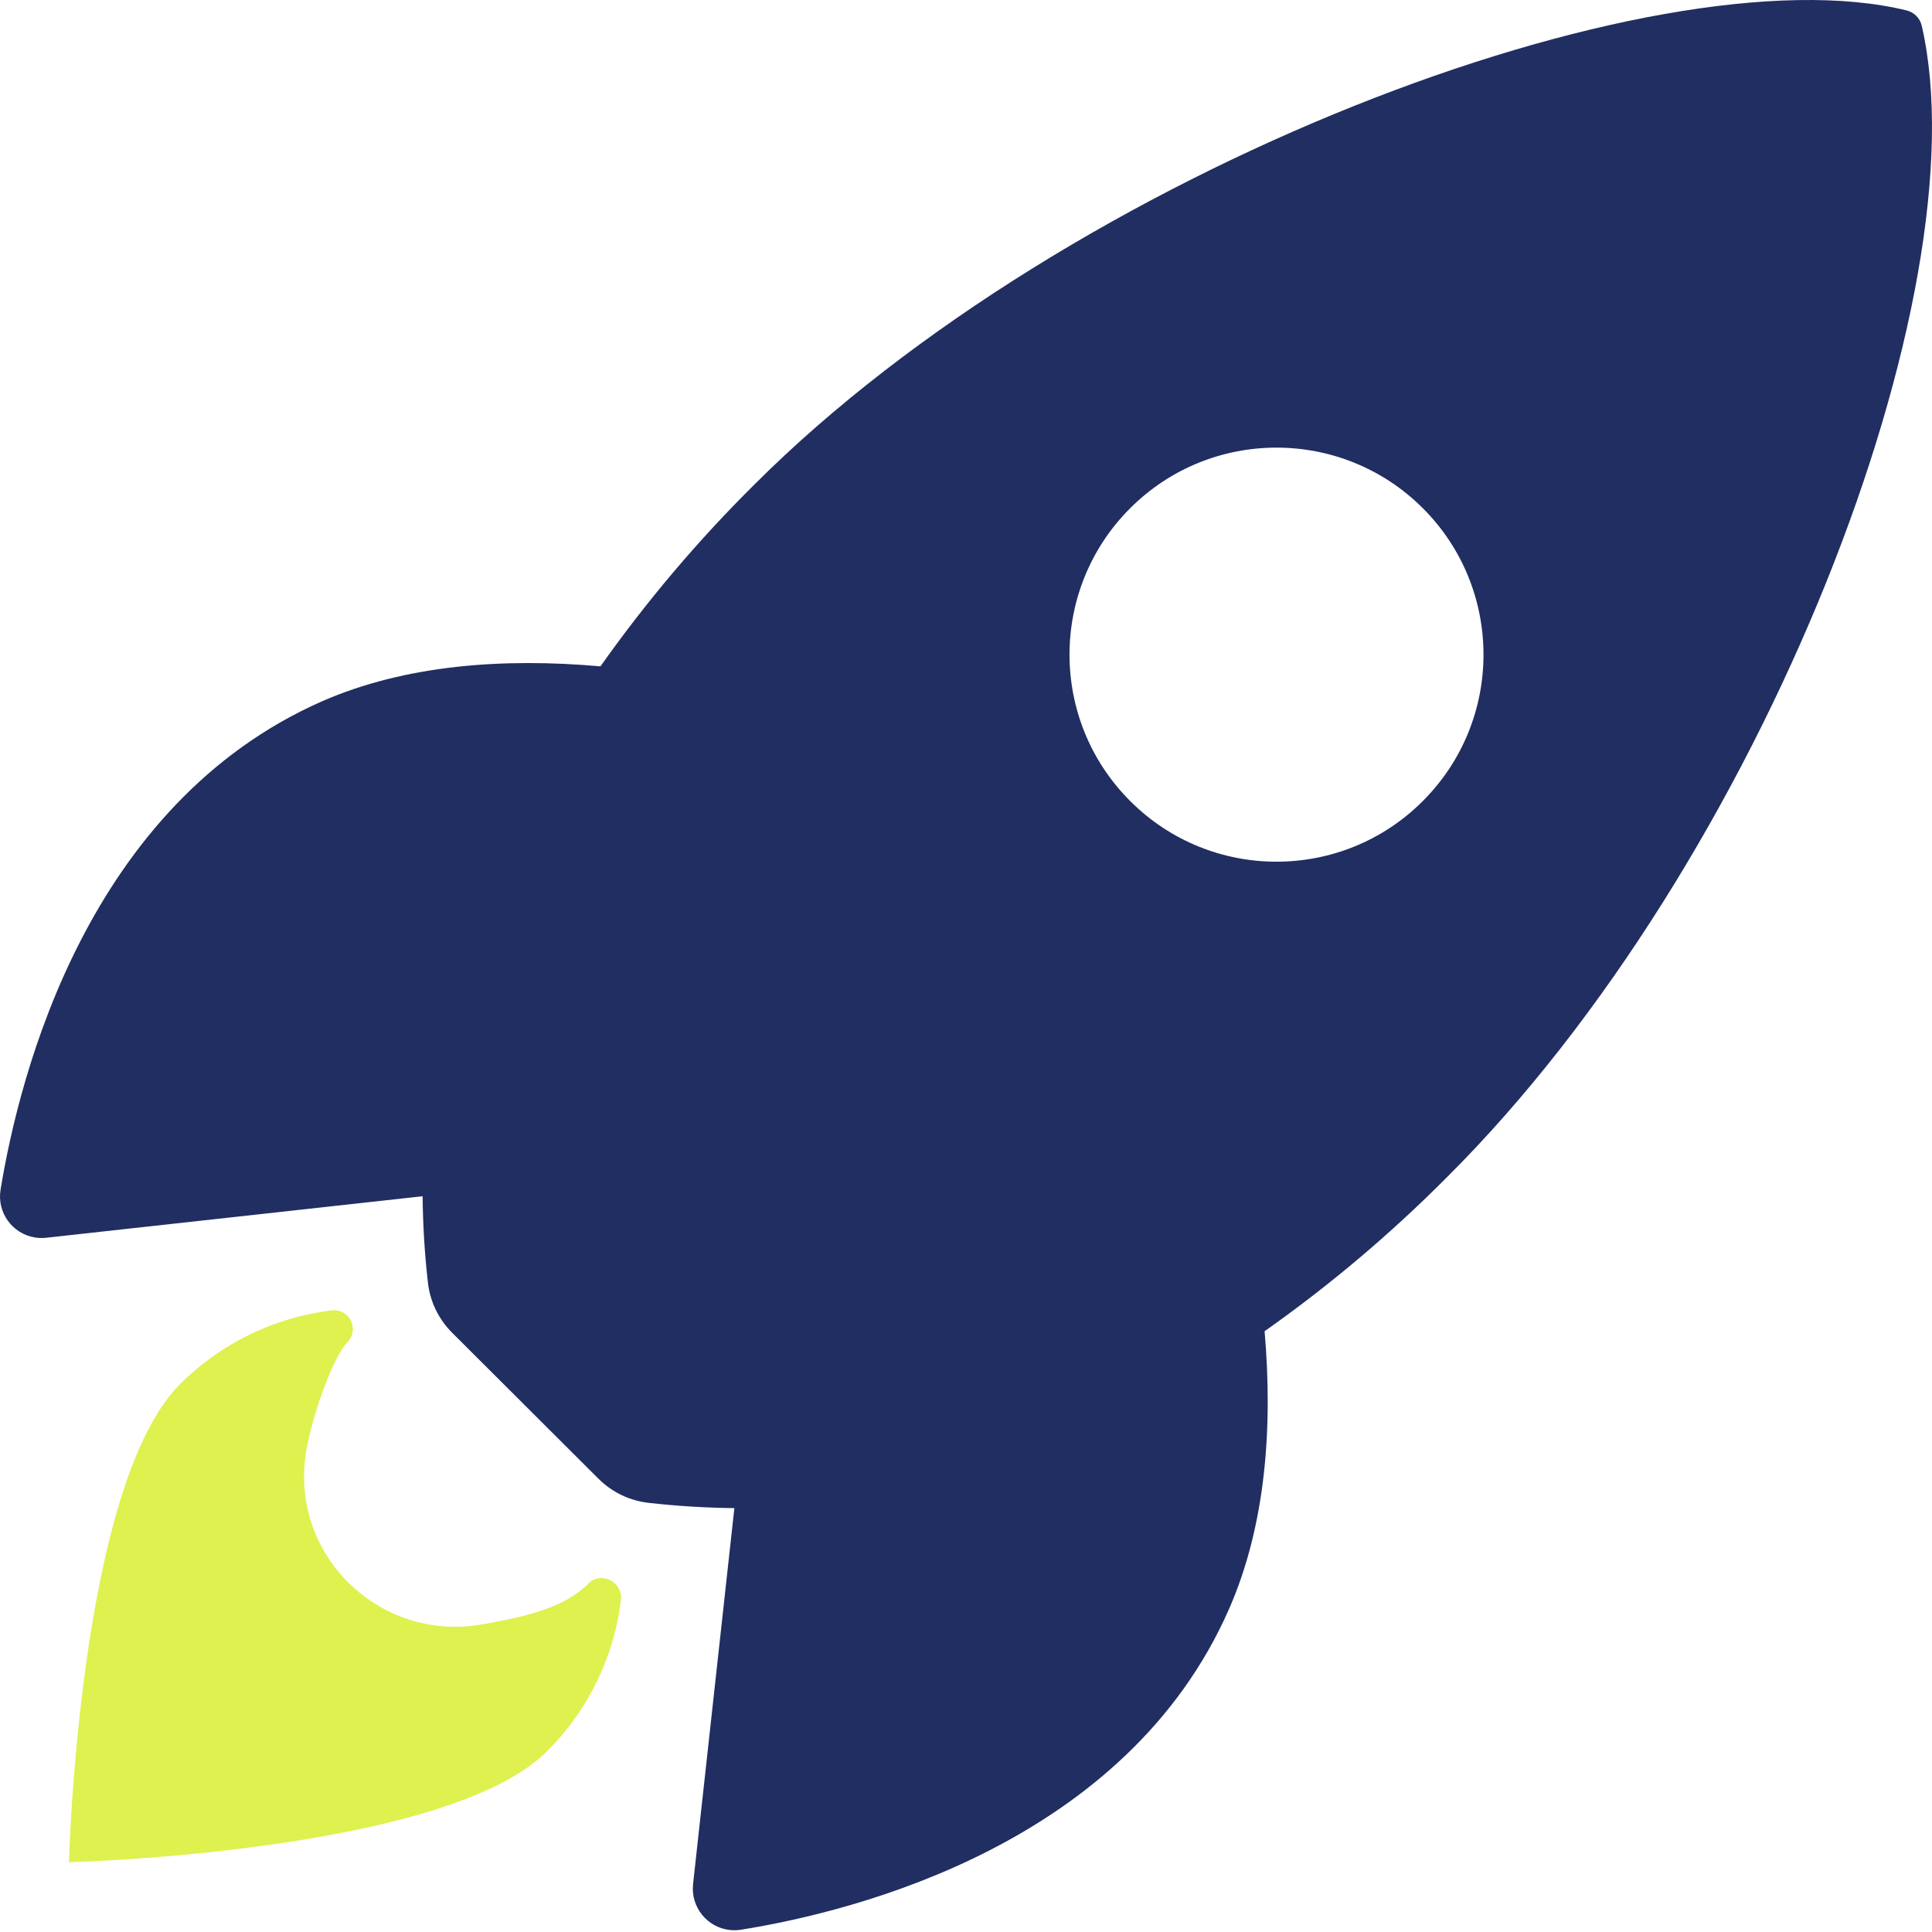 <svg width="371" height="371" viewBox="0 0 371 371" fill="none" xmlns="http://www.w3.org/2000/svg">
<path d="M369.048 5.03C368.742 3.531 367.591 2.355 366.108 1.999C317.604 -9.86 205.533 32.4 144.814 93.094C133.982 103.835 124.111 115.503 115.307 127.958C96.583 126.302 77.859 127.685 61.901 134.641C16.875 154.458 3.766 206.167 0.114 228.411C-0.623 232.759 2.3 236.883 6.648 237.62C7.376 237.744 8.122 237.769 8.851 237.686L81.155 229.711C81.205 235.16 81.536 240.609 82.141 246.025C82.505 249.785 84.178 253.305 86.861 255.963L114.86 283.896C117.519 286.579 121.038 288.252 124.798 288.617C130.189 289.221 135.597 289.544 141.021 289.602L133.088 361.815C132.615 366.205 135.787 370.146 140.176 370.619C140.905 370.693 141.642 370.677 142.363 370.552C164.565 366.991 216.365 353.882 236.066 308.856C243.023 292.898 244.447 274.265 242.84 255.632C255.329 246.829 267.022 236.949 277.796 226.117C338.705 165.514 380.725 55.943 369.048 5.03ZM217.027 153.821C201.5 138.302 201.492 113.134 217.011 97.607C232.53 82.079 257.697 82.071 273.225 97.59C288.752 113.11 288.76 138.277 273.241 153.804C273.241 153.804 273.233 153.813 273.225 153.821C257.73 169.34 232.588 169.357 217.069 153.862C217.052 153.846 217.044 153.837 217.027 153.821Z" fill="#212E61"/>
<path d="M112.955 304.128C108.417 308.674 101.138 310.446 92.376 311.962C72.692 315.316 55.309 298.306 58.845 278.406C60.195 270.861 64.187 260.286 66.671 257.802C68.095 256.402 68.12 254.108 66.721 252.684C65.917 251.864 64.783 251.475 63.648 251.632C52.642 252.982 42.398 257.967 34.556 265.81C15.086 285.296 13.248 357.6 13.248 357.6C13.248 357.6 85.594 355.762 105.063 336.276C112.931 328.442 117.924 318.181 119.249 307.158C119.556 303.697 115.341 301.635 112.955 304.128Z" fill="#DEF14E"/>
</svg>
